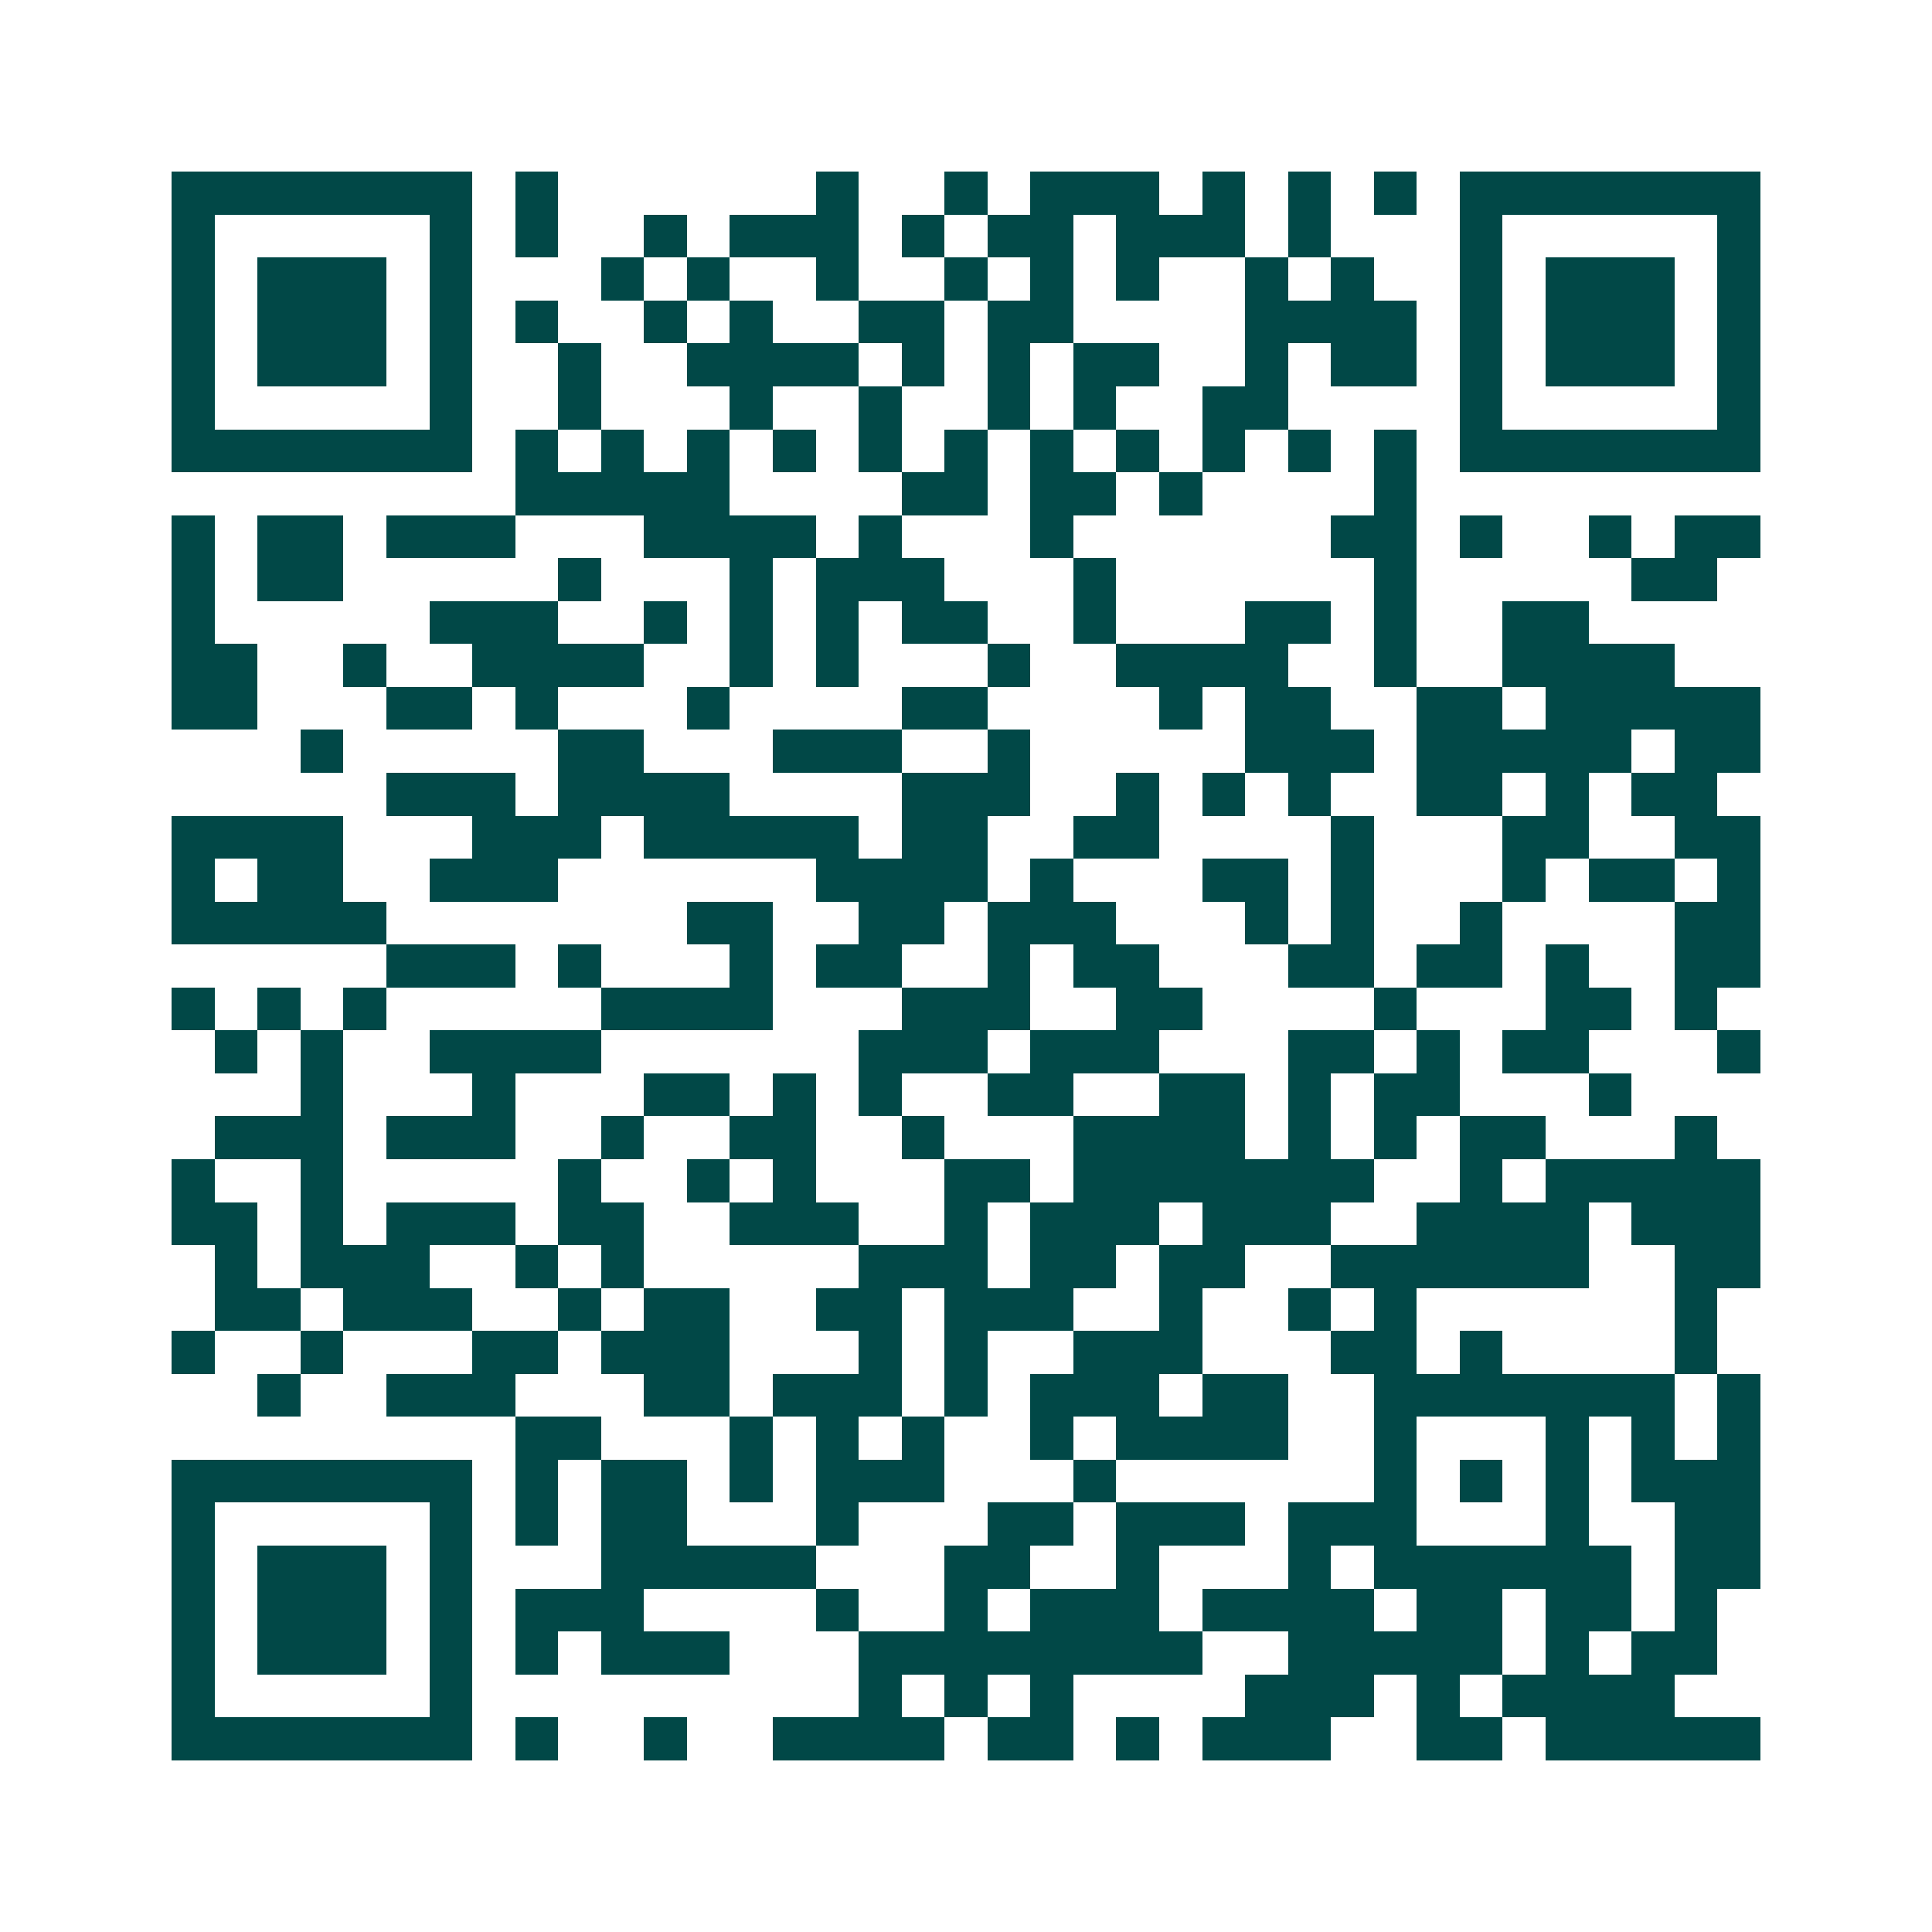 <svg xmlns="http://www.w3.org/2000/svg" width="200" height="200" viewBox="0 0 45 45" shape-rendering="crispEdges"><path fill="#ffffff" d="M0 0h45v45H0z"/><path stroke="#014847" d="M4 4.5h7m1 0h1m6 0h1m2 0h1m1 0h3m1 0h1m1 0h1m1 0h1m1 0h7M4 5.5h1m5 0h1m1 0h1m2 0h1m1 0h3m1 0h1m1 0h2m1 0h3m1 0h1m3 0h1m5 0h1M4 6.5h1m1 0h3m1 0h1m3 0h1m1 0h1m2 0h1m2 0h1m1 0h1m1 0h1m2 0h1m1 0h1m2 0h1m1 0h3m1 0h1M4 7.5h1m1 0h3m1 0h1m1 0h1m2 0h1m1 0h1m2 0h2m1 0h2m4 0h4m1 0h1m1 0h3m1 0h1M4 8.5h1m1 0h3m1 0h1m2 0h1m2 0h4m1 0h1m1 0h1m1 0h2m2 0h1m1 0h2m1 0h1m1 0h3m1 0h1M4 9.5h1m5 0h1m2 0h1m3 0h1m2 0h1m2 0h1m1 0h1m2 0h2m4 0h1m5 0h1M4 10.5h7m1 0h1m1 0h1m1 0h1m1 0h1m1 0h1m1 0h1m1 0h1m1 0h1m1 0h1m1 0h1m1 0h1m1 0h7M12 11.5h5m4 0h2m1 0h2m1 0h1m4 0h1M4 12.5h1m1 0h2m1 0h3m3 0h4m1 0h1m3 0h1m6 0h2m1 0h1m2 0h1m1 0h2M4 13.5h1m1 0h2m5 0h1m3 0h1m1 0h3m3 0h1m6 0h1m5 0h2M4 14.5h1m5 0h3m2 0h1m1 0h1m1 0h1m1 0h2m2 0h1m3 0h2m1 0h1m2 0h2M4 15.5h2m2 0h1m2 0h4m2 0h1m1 0h1m3 0h1m2 0h4m2 0h1m2 0h4M4 16.5h2m3 0h2m1 0h1m3 0h1m4 0h2m4 0h1m1 0h2m2 0h2m1 0h5M7 17.5h1m5 0h2m3 0h3m2 0h1m5 0h3m1 0h5m1 0h2M9 18.5h3m1 0h4m4 0h3m2 0h1m1 0h1m1 0h1m2 0h2m1 0h1m1 0h2M4 19.5h4m3 0h3m1 0h5m1 0h2m2 0h2m4 0h1m3 0h2m2 0h2M4 20.5h1m1 0h2m2 0h3m6 0h4m1 0h1m3 0h2m1 0h1m3 0h1m1 0h2m1 0h1M4 21.5h5m7 0h2m2 0h2m1 0h3m3 0h1m1 0h1m2 0h1m4 0h2M9 22.5h3m1 0h1m3 0h1m1 0h2m2 0h1m1 0h2m3 0h2m1 0h2m1 0h1m2 0h2M4 23.5h1m1 0h1m1 0h1m5 0h4m3 0h3m2 0h2m4 0h1m3 0h2m1 0h1M5 24.5h1m1 0h1m2 0h4m6 0h3m1 0h3m3 0h2m1 0h1m1 0h2m3 0h1M7 25.5h1m3 0h1m3 0h2m1 0h1m1 0h1m2 0h2m2 0h2m1 0h1m1 0h2m3 0h1M5 26.5h3m1 0h3m2 0h1m2 0h2m2 0h1m3 0h4m1 0h1m1 0h1m1 0h2m3 0h1M4 27.5h1m2 0h1m5 0h1m2 0h1m1 0h1m3 0h2m1 0h7m2 0h1m1 0h5M4 28.5h2m1 0h1m1 0h3m1 0h2m2 0h3m2 0h1m1 0h3m1 0h3m2 0h4m1 0h3M5 29.5h1m1 0h3m2 0h1m1 0h1m5 0h3m1 0h2m1 0h2m2 0h6m2 0h2M5 30.5h2m1 0h3m2 0h1m1 0h2m2 0h2m1 0h3m2 0h1m2 0h1m1 0h1m6 0h1M4 31.5h1m2 0h1m3 0h2m1 0h3m3 0h1m1 0h1m2 0h3m3 0h2m1 0h1m4 0h1M6 32.5h1m2 0h3m3 0h2m1 0h3m1 0h1m1 0h3m1 0h2m2 0h7m1 0h1M12 33.5h2m3 0h1m1 0h1m1 0h1m2 0h1m1 0h4m2 0h1m3 0h1m1 0h1m1 0h1M4 34.5h7m1 0h1m1 0h2m1 0h1m1 0h3m3 0h1m6 0h1m1 0h1m1 0h1m1 0h3M4 35.5h1m5 0h1m1 0h1m1 0h2m3 0h1m3 0h2m1 0h3m1 0h3m3 0h1m2 0h2M4 36.5h1m1 0h3m1 0h1m3 0h5m3 0h2m2 0h1m3 0h1m1 0h6m1 0h2M4 37.5h1m1 0h3m1 0h1m1 0h3m4 0h1m2 0h1m1 0h3m1 0h4m1 0h2m1 0h2m1 0h1M4 38.5h1m1 0h3m1 0h1m1 0h1m1 0h3m3 0h8m2 0h5m1 0h1m1 0h2M4 39.5h1m5 0h1m9 0h1m1 0h1m1 0h1m4 0h3m1 0h1m1 0h4M4 40.5h7m1 0h1m2 0h1m2 0h4m1 0h2m1 0h1m1 0h3m2 0h2m1 0h5"/></svg>

